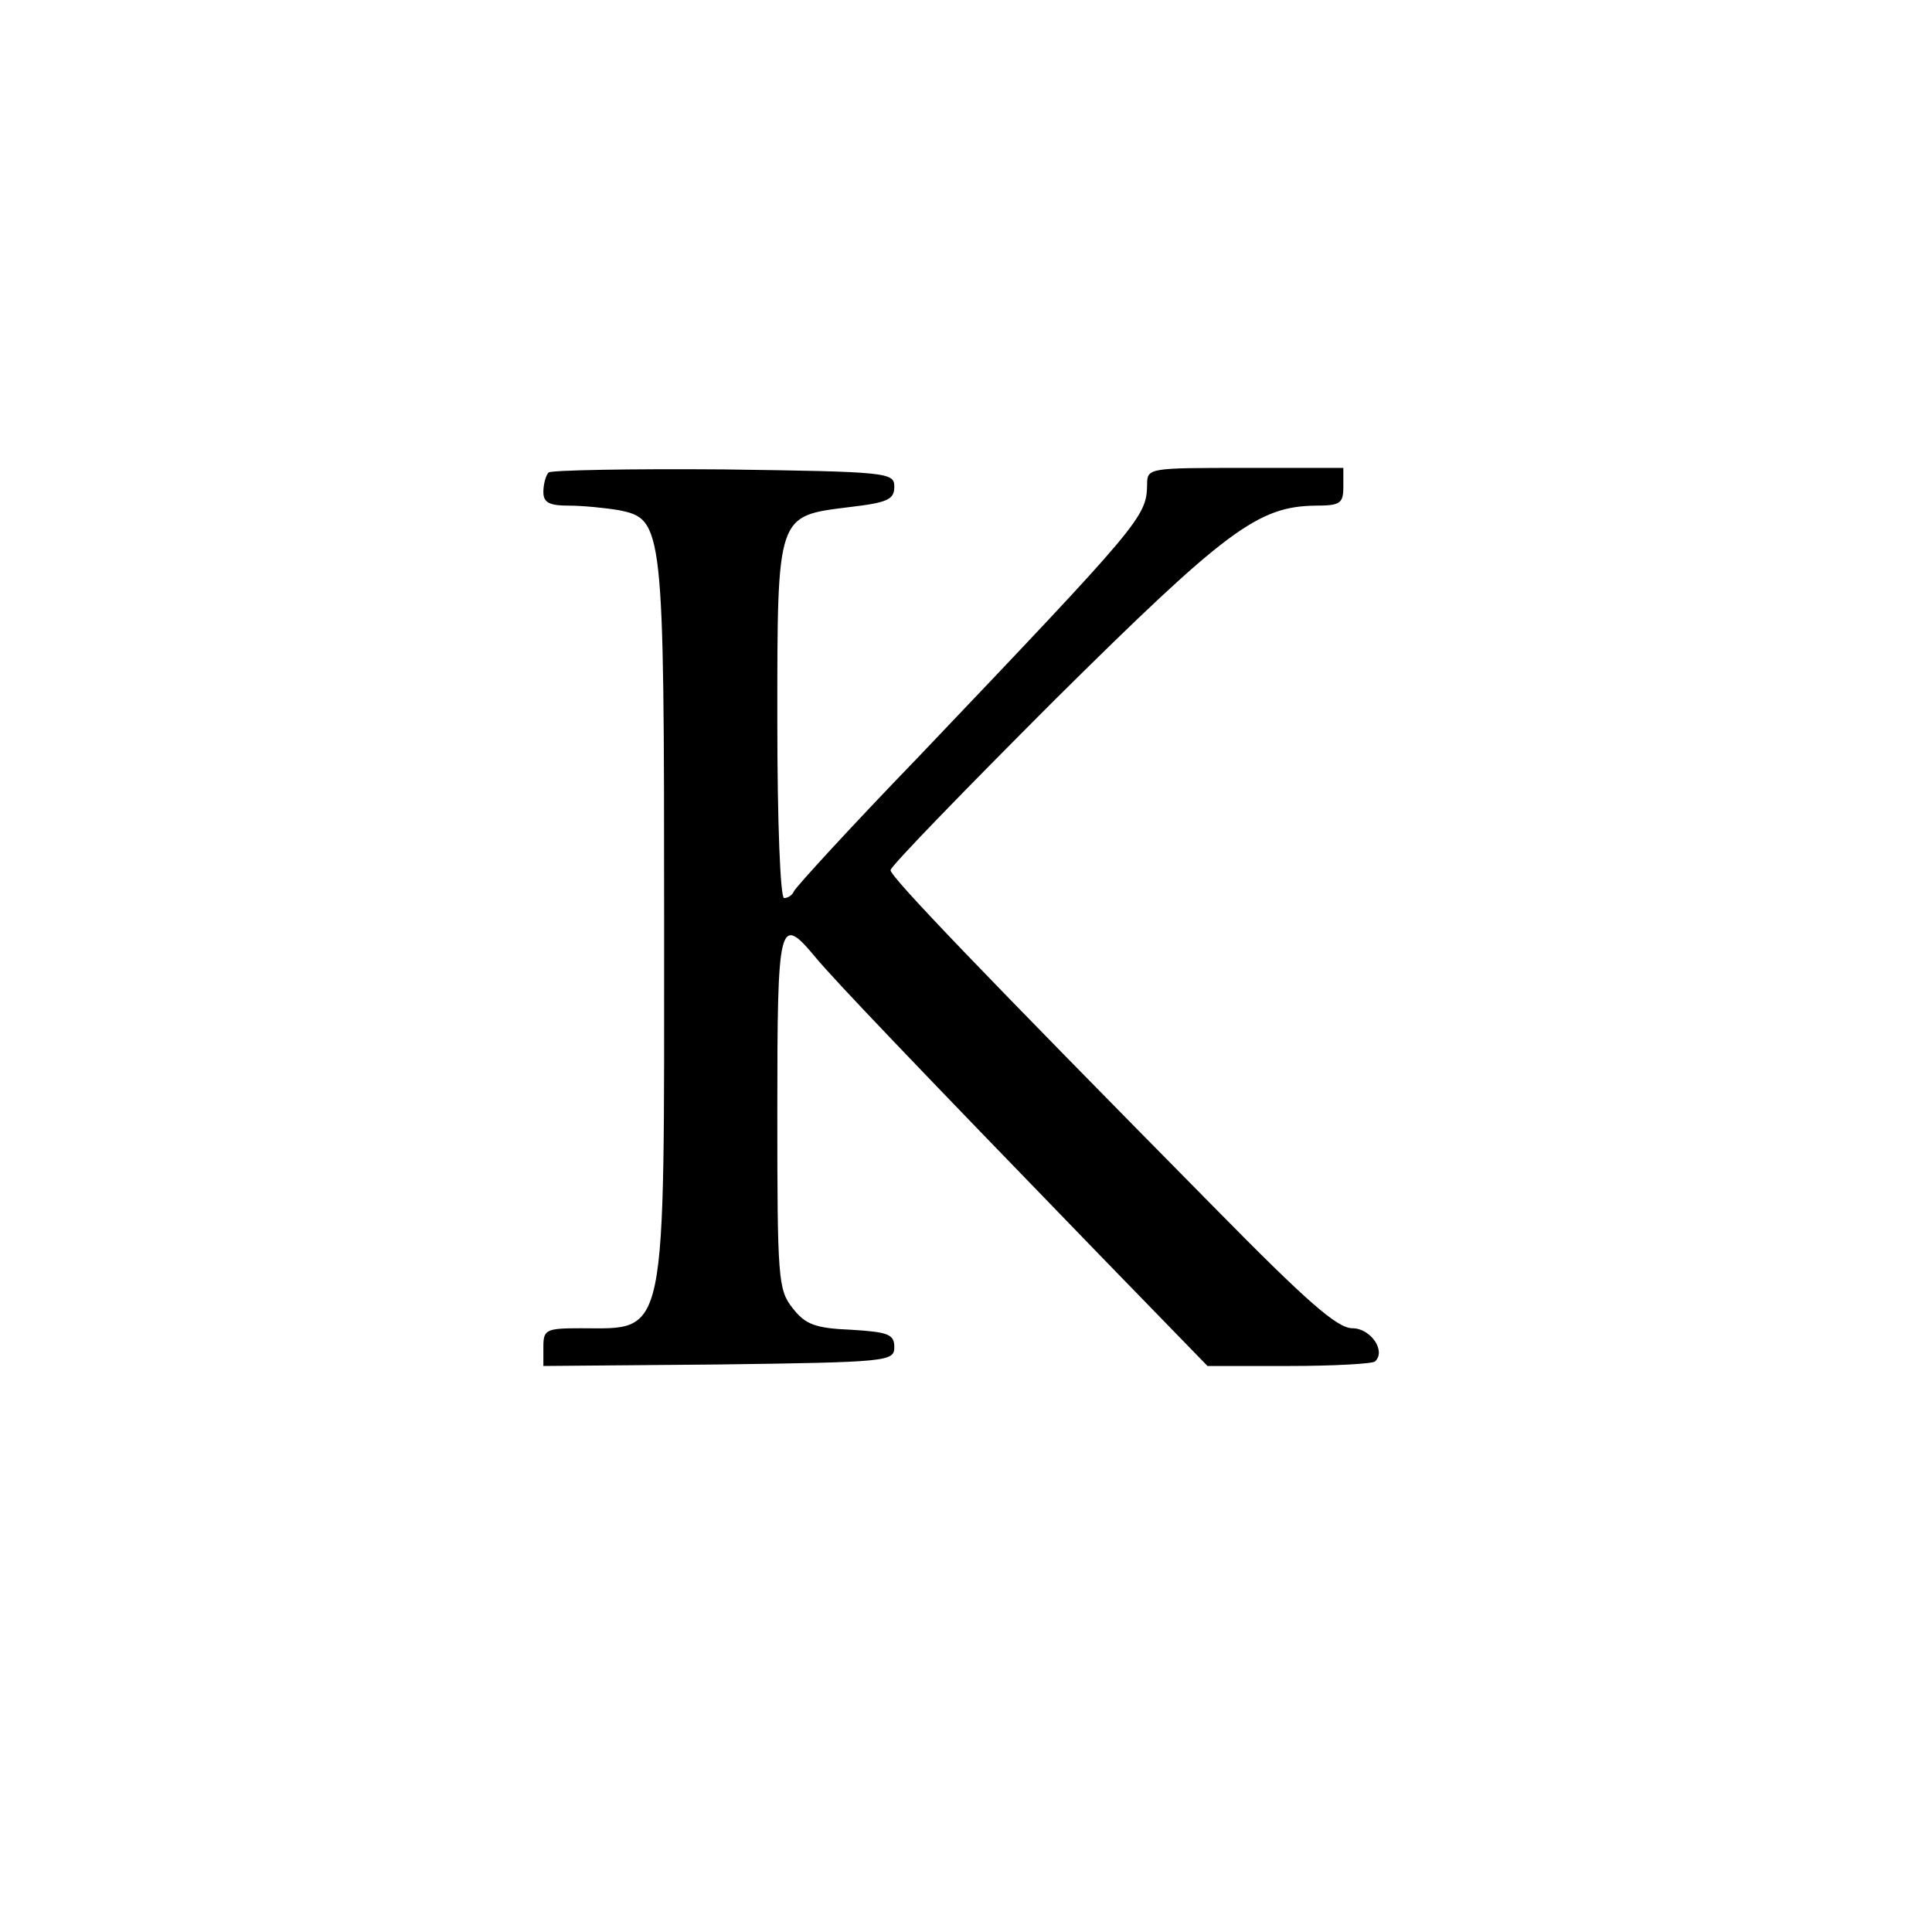 <?xml version="1.0" standalone="no"?>
<!DOCTYPE svg PUBLIC "-//W3C//DTD SVG 20010904//EN"
 "http://www.w3.org/TR/2001/REC-SVG-20010904/DTD/svg10.dtd">
<svg version="1.0" xmlns="http://www.w3.org/2000/svg"
 width="256pt" height="256pt" viewBox="0 0 256 256"
 preserveAspectRatio="xMidYMid meet">
<g transform="translate(0,256) scale(0.1,-0.1)"
fill="#000000" stroke="none">
<path d="M727 1934 c-4 -4 -7 -16 -7 -26 0 -14 8 -18 34 -18 18 0 48 -3 66 -6
59 -12 60 -19 60 -544 0 -563 5 -540 -111 -540 -46 0 -49 -2 -49 -25 l0 -25
233 2 c224 3 232 4 232 23 0 17 -8 20 -57 23 -48 2 -61 7 -78 29 -19 24 -20
40 -20 259 0 254 2 264 51 205 25 -30 126 -136 381 -399 l138 -142 108 0 c60
0 111 3 114 6 15 14 -6 44 -30 44 -20 0 -60 35 -181 158 -310 314 -431 440
-431 449 0 5 98 106 218 226 227 225 269 256 345 257 33 0 37 3 37 25 l0 25
-130 0 c-128 0 -130 0 -130 -22 -1 -43 -6 -49 -304 -362 -89 -92 -162 -172
-164 -177 -2 -5 -8 -9 -13 -9 -5 0 -9 99 -9 234 0 276 -1 272 95 284 51 6 60
10 60 27 0 19 -8 20 -226 23 -124 1 -228 -1 -232 -4z"/>
</g>
</svg>
